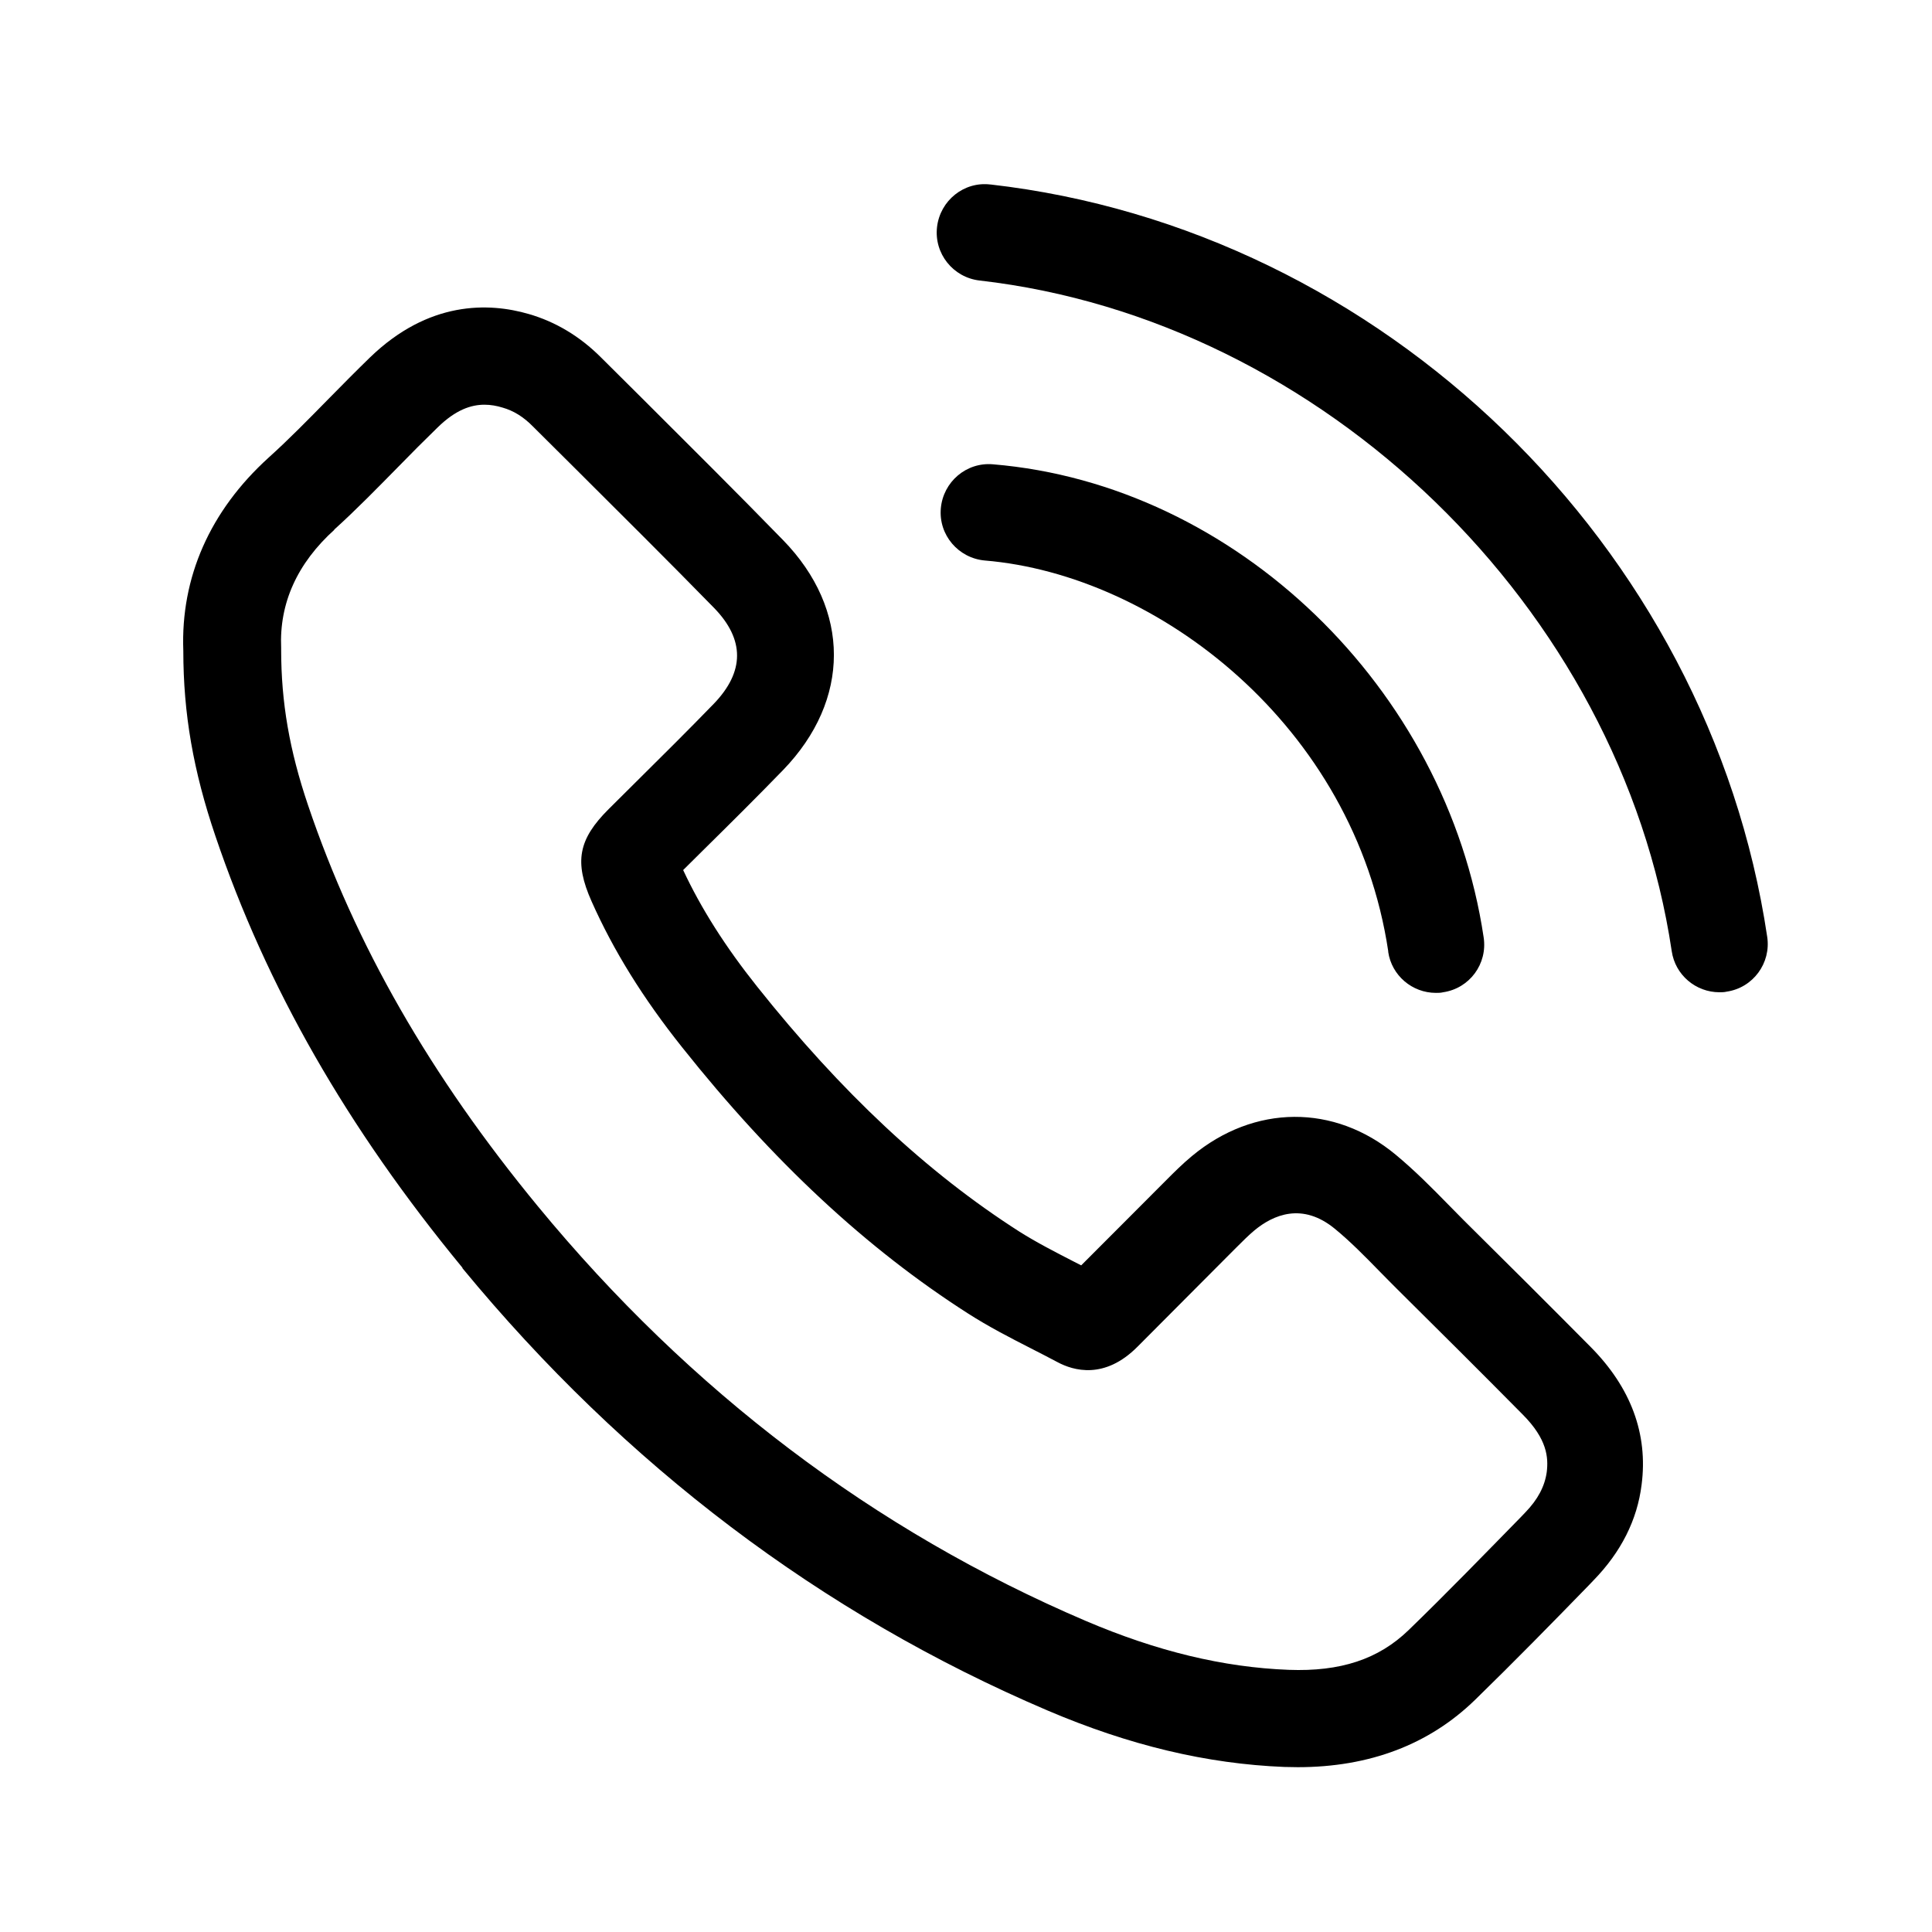 <?xml version="1.0" encoding="UTF-8"?> <svg xmlns="http://www.w3.org/2000/svg" viewBox="0 0 100 100" fill-rule="evenodd"><path d="m23.941 65.648c8.398 10.191 18.578 17.891 30.262 22.879 4.262 1.82 8.27 2.769 12.27 2.93 0.238 0 0.469 0.012 0.699 0.012 3.711 0 6.801-1.172 9.18-3.488 2-1.949 3.981-3.969 5.879-5.922l0.25-0.262c1.422-1.461 2.262-3.121 2.488-4.949 0.34-2.621-0.551-5.031-2.648-7.141-2.172-2.191-4.359-4.371-6.551-6.539-0.281-0.281-0.551-0.559-0.828-0.84-0.84-0.859-1.711-1.738-2.699-2.559-3.18-2.641-7.328-2.609-10.551 0.07-0.48 0.398-0.91 0.828-1.281 1.199l-0.129 0.129c-1.441 1.441-2.879 2.891-4.32 4.328-0.121-0.059-0.23-0.121-0.352-0.18-1.012-0.52-1.969-1.012-2.852-1.57-4.781-3.059-9.219-7.211-13.57-12.68-1.641-2.059-2.898-4.039-3.828-6.031l1.02-1.012c1.371-1.352 2.781-2.75 4.148-4.16 3.512-3.629 3.512-8.309 0-11.91-2.422-2.488-4.922-4.969-7.328-7.371l-2.102-2.09c-1.09-1.09-2.352-1.84-3.731-2.238-2.07-0.602-5.18-0.691-8.219 2.25-0.719 0.699-1.422 1.41-2.129 2.129-1.059 1.078-2.059 2.102-3.121 3.059-3.031 2.75-4.551 6.199-4.41 9.988 0 3.269 0.52 6.231 1.66 9.59 2.641 7.801 6.82 15.102 12.781 22.34zm-6.66-38.219c1.172-1.059 2.262-2.18 3.328-3.262 0.672-0.691 1.352-1.371 2.039-2.039 0.941-0.922 1.738-1.18 2.43-1.18 0.328 0 0.641 0.059 0.93 0.148 0.57 0.16 1.09 0.48 1.578 0.98l2.102 2.09c2.398 2.391 4.879 4.852 7.281 7.309 1.578 1.629 1.578 3.289-0.02 4.949-1.328 1.371-2.719 2.75-4.059 4.078l-1.379 1.371c-1.578 1.57-1.801 2.738-0.891 4.781 1.129 2.539 2.66 5.012 4.691 7.559 4.699 5.91 9.539 10.41 14.789 13.77 1.078 0.691 2.191 1.262 3.262 1.809 0.461 0.238 0.922 0.469 1.371 0.711 0.82 0.441 2.441 0.922 4.148-0.801 1.66-1.66 3.309-3.328 4.969-4.988l0.141-0.141c0.328-0.328 0.641-0.641 0.941-0.891 0.969-0.801 2.481-1.469 4.172-0.07 0.789 0.648 1.539 1.41 2.328 2.219 0.289 0.289 0.578 0.59 0.871 0.879 2.18 2.16 4.359 4.328 6.519 6.512 1.262 1.27 1.328 2.219 1.238 2.969-0.102 0.738-0.461 1.422-1.109 2.09l-0.25 0.262c-1.891 1.93-3.828 3.93-5.789 5.828-1.559 1.512-3.531 2.16-6.211 2.059-3.379-0.129-6.82-0.961-10.5-2.531-10.941-4.672-20.48-11.891-28.359-21.461-5.57-6.762-9.461-13.551-11.898-20.762-0.961-2.84-1.391-5.32-1.391-8.039v-0.102c-0.102-2.309 0.828-4.379 2.769-6.129z"></path><path d="m51.27 9.551c-1.371-0.172-2.609 0.828-2.769 2.199s0.828 2.609 2.199 2.769c17.781 2.031 33.18 16.961 35.828 34.711 0.18 1.238 1.25 2.129 2.469 2.129 0.121 0 0.25 0 0.371-0.031 1.371-0.199 2.309-1.48 2.102-2.84-3.019-20.25-19.922-36.629-40.211-38.941z"></path><path d="m71.852 49.262c0.18 1.238 1.25 2.129 2.469 2.129 0.121 0 0.25 0 0.371-0.031 1.371-0.199 2.309-1.469 2.102-2.84-1.922-12.91-12.84-23.441-25.398-24.488-1.379-0.121-2.578 0.91-2.699 2.281-0.121 1.379 0.91 2.578 2.281 2.699 8.891 0.738 19.129 8.52 20.879 20.238z"></path></svg> 